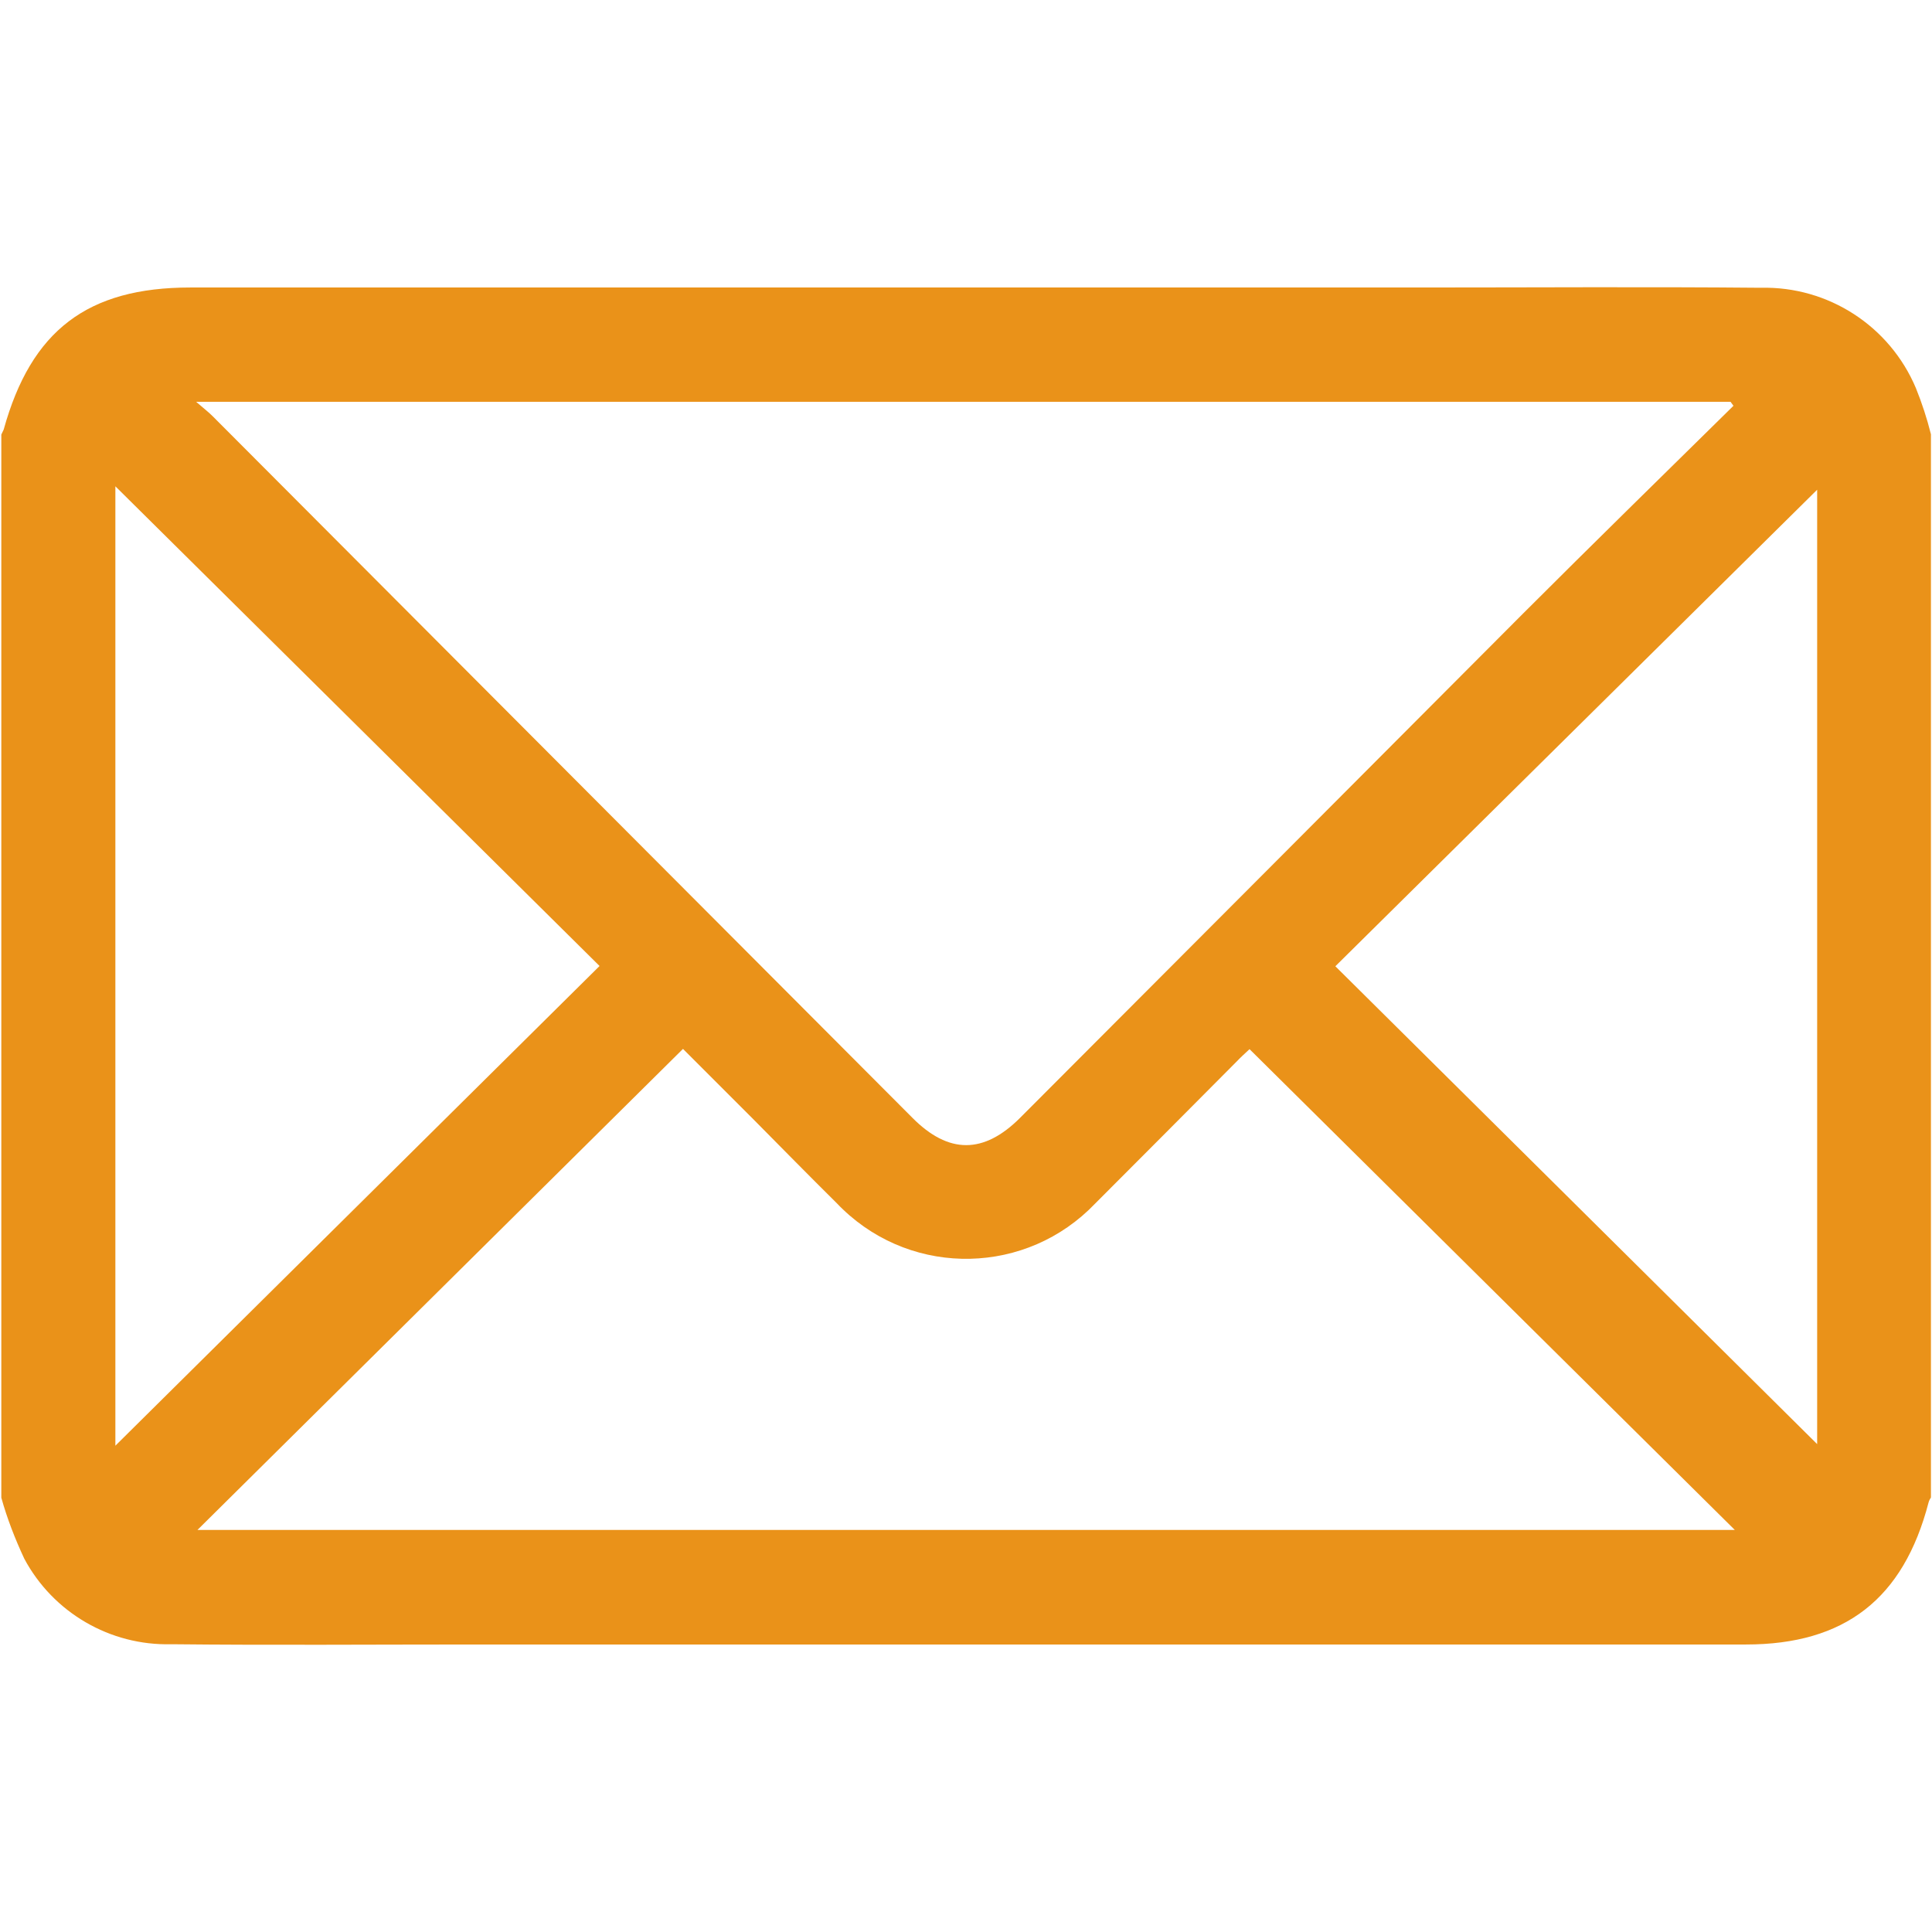 <?xml version="1.0" encoding="UTF-8"?><svg id="Livello_1" xmlns="http://www.w3.org/2000/svg" xmlns:xlink="http://www.w3.org/1999/xlink" viewBox="0 0 73.18 73.18"><defs><style>.cls-1{clip-path:url(#clippath);}.cls-2{fill:none;}.cls-2,.cls-3{stroke-width:0px;}.cls-3{fill:#ea9219;}</style><clipPath id="clippath"><rect class="cls-2" x=".04" y="10.88" width="73.1" height="51.42"/></clipPath></defs><g class="cls-1"><g id="Raggruppa_153"><path id="Tracciato_1424" class="cls-3" d="m73.14,16.46v40.26c-.04.06-.07.12-.09.19-.95,3.65-3.17,5.38-6.92,5.38H17.9c-3.8,0-7.61.03-11.41-.01-2.32.06-4.48-1.2-5.57-3.24-.35-.75-.65-1.52-.87-2.31V16.46c.03-.06.06-.12.09-.19,1.04-3.75,3.17-5.38,7.07-5.38h46.51c4.33,0,8.66-.03,12.98.01,2.55-.06,4.88,1.45,5.87,3.8.23.57.42,1.15.57,1.75m-7.48-1.08l-.11-.15H7.43c.3.26.47.39.62.54,8.84,8.86,17.67,17.72,26.51,26.58,1.37,1.38,2.7,1.38,4.08,0,6.35-6.36,12.7-12.73,19.05-19.1,2.64-2.64,5.31-5.25,7.97-7.87M7.48,57.95h58.23l-18.38-18.21c-.14.13-.33.3-.51.49-1.78,1.79-3.56,3.58-5.34,5.36-2.58,2.7-6.85,2.8-9.55.22-.08-.07-.15-.15-.22-.22-1.08-1.07-2.15-2.16-3.22-3.24-.89-.89-1.78-1.78-2.62-2.62L7.48,57.95m-3.11-39.52v36.33l18.34-18.17L4.37,18.42m64.46.13l-18.25,18.05,18.25,18.1V18.56Z"/></g></g></svg>